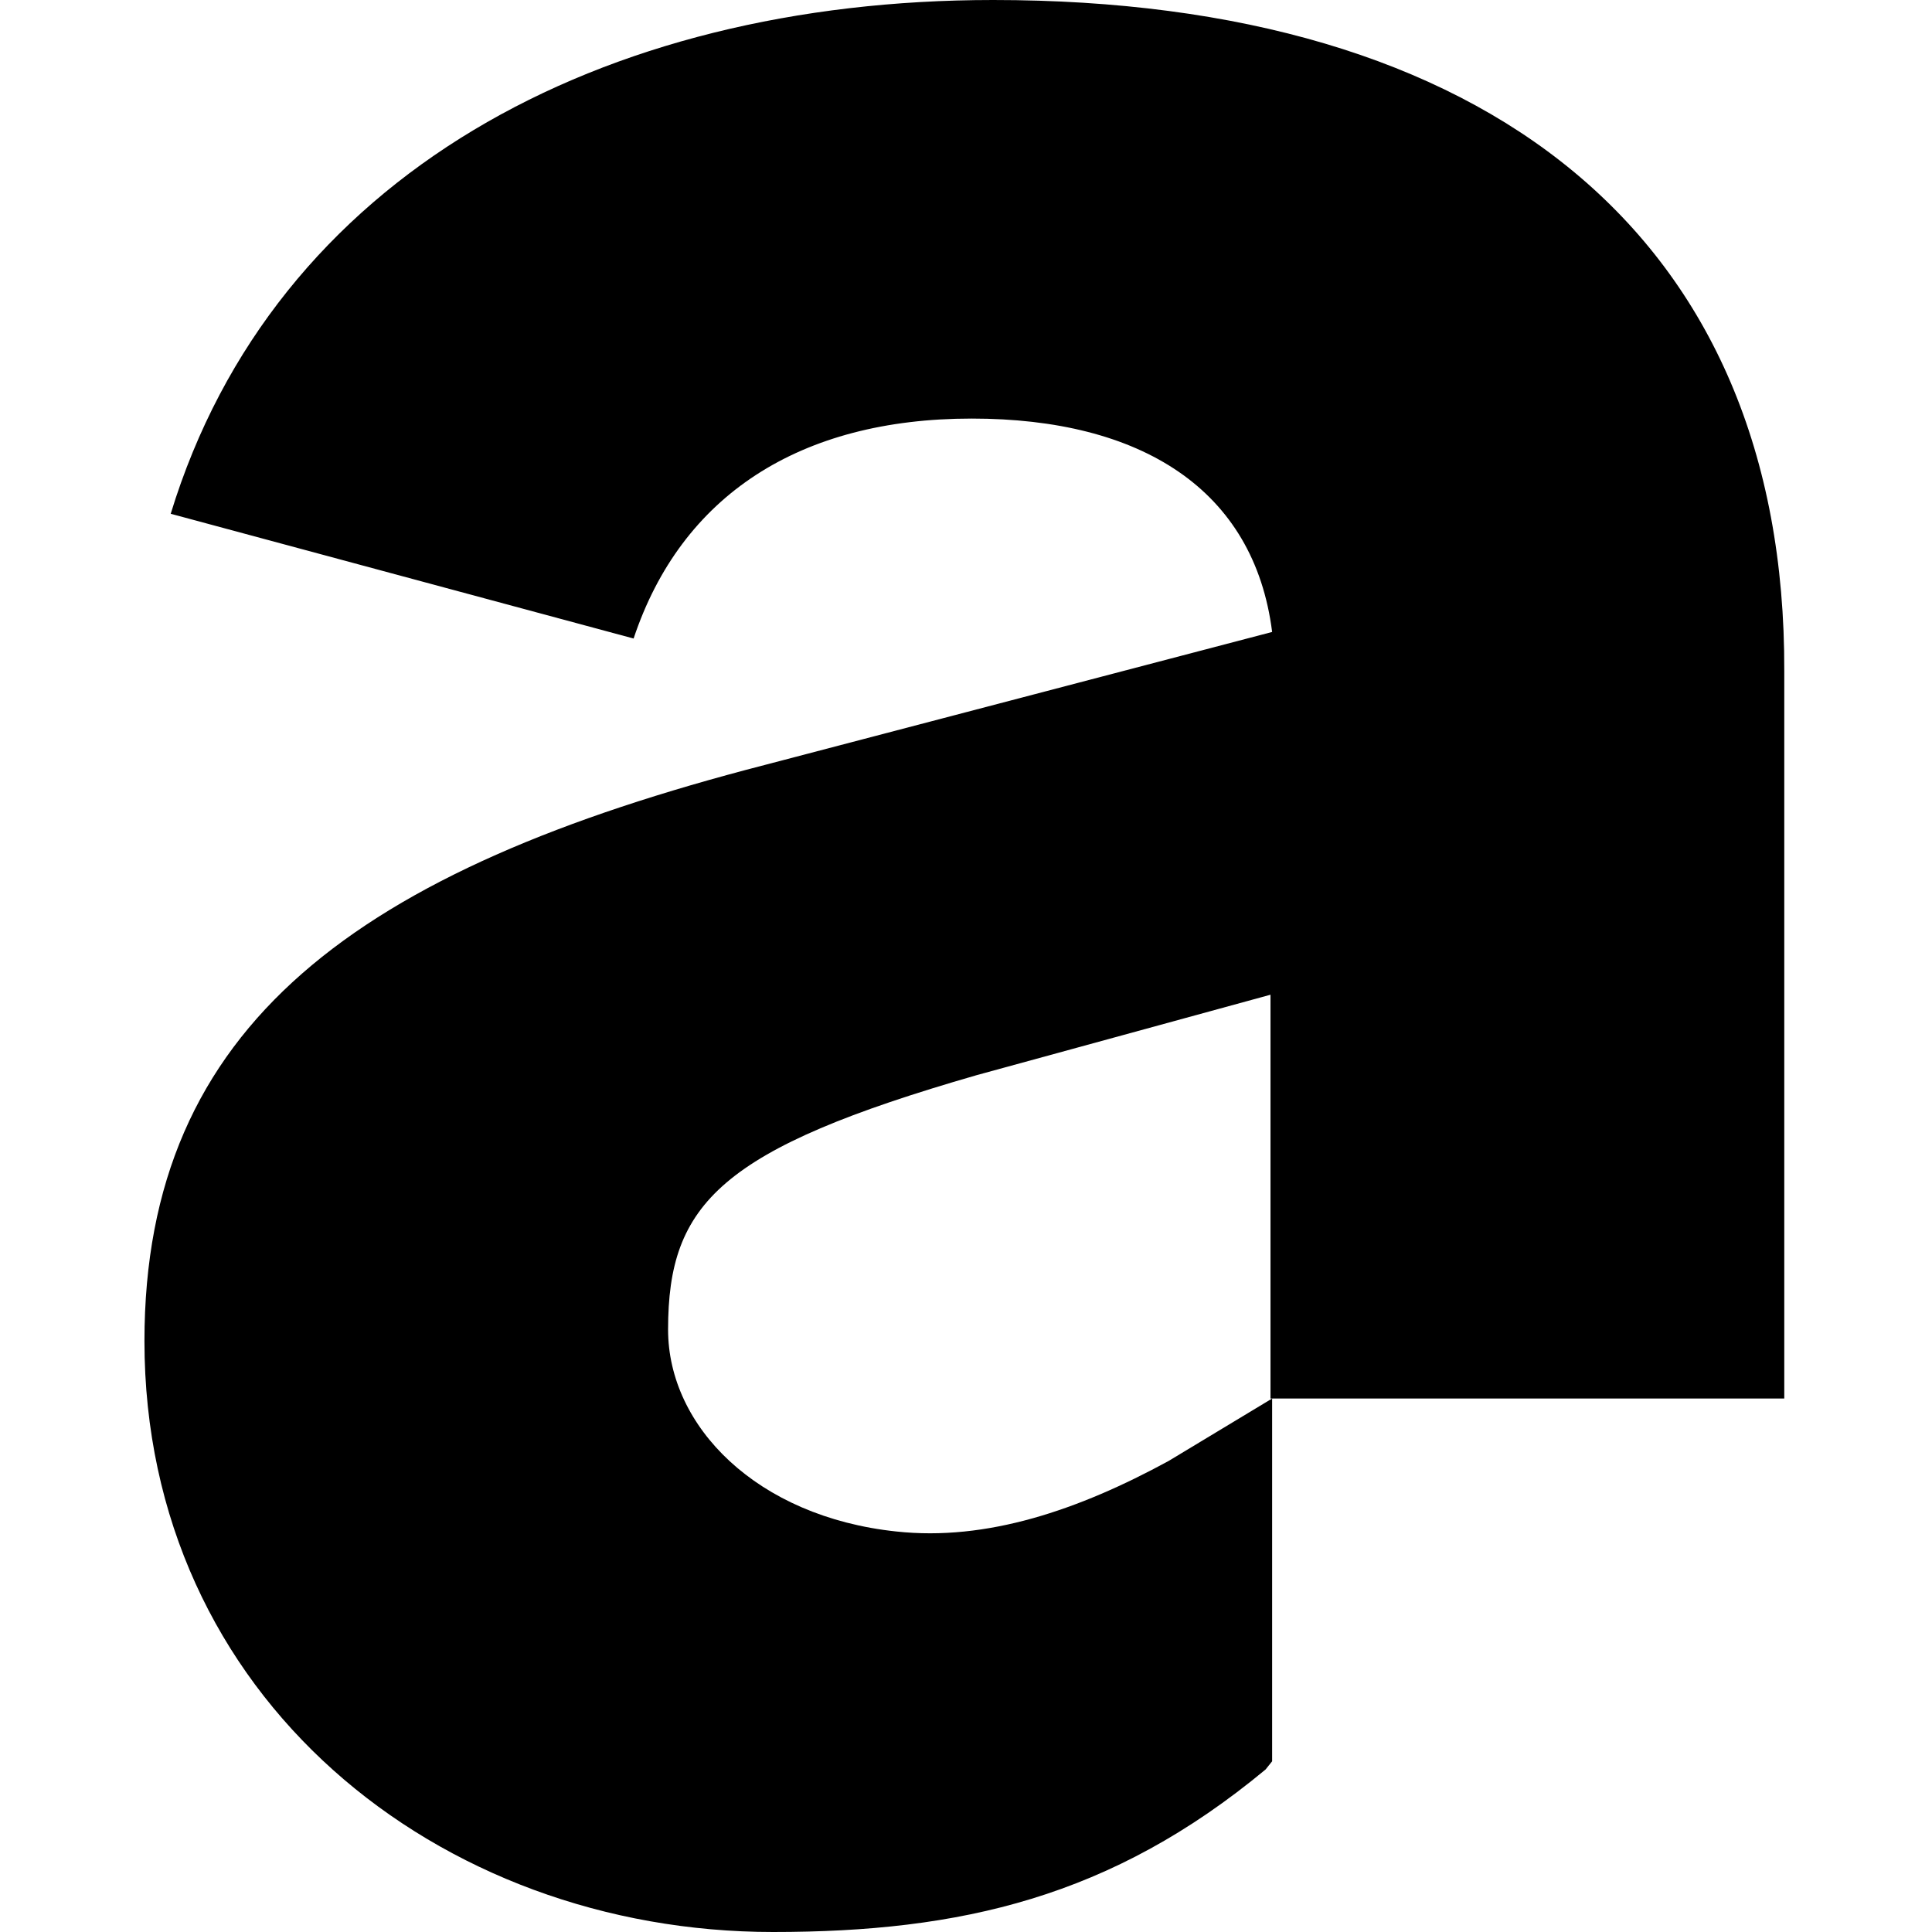 <?xml version="1.0" encoding="utf-8"?>
<svg version="1.1" xmlns="http://www.w3.org/2000/svg" x="0px" y="0px"
     viewBox="0 0 117.7 117.7" style="enable-background:new 0 0 117.7 117.7;" xml:space="preserve">
	<path class="logo-fill"
	      d="M60.5,0C36.6,0,16.7,10.7,10.4,31.3l28.2,7.6c2.9-8.7,10.1-13.4,20.6-13.4
			 c10.3,0,17.2,4.3,18.3,13l-30.9,8.1C21.8,53,8.8,62.4,8.8,81.7c0,21.7,17.9,36,38.3,36c11.4,0,20.6-2.1,30-9.9l0.4-0.5V85.2L71.2,89
			 c-5.5,3-11.1,4.9-16.6,4.3c-8.5-0.9-13.9-6.4-13.9-12.3c0-7.7,3.2-11,18.8-15.5l17.9-4.9v24.6h31.3V40.9C108.8,14.3,90.5,0,60.5,0z"/>
</svg>

